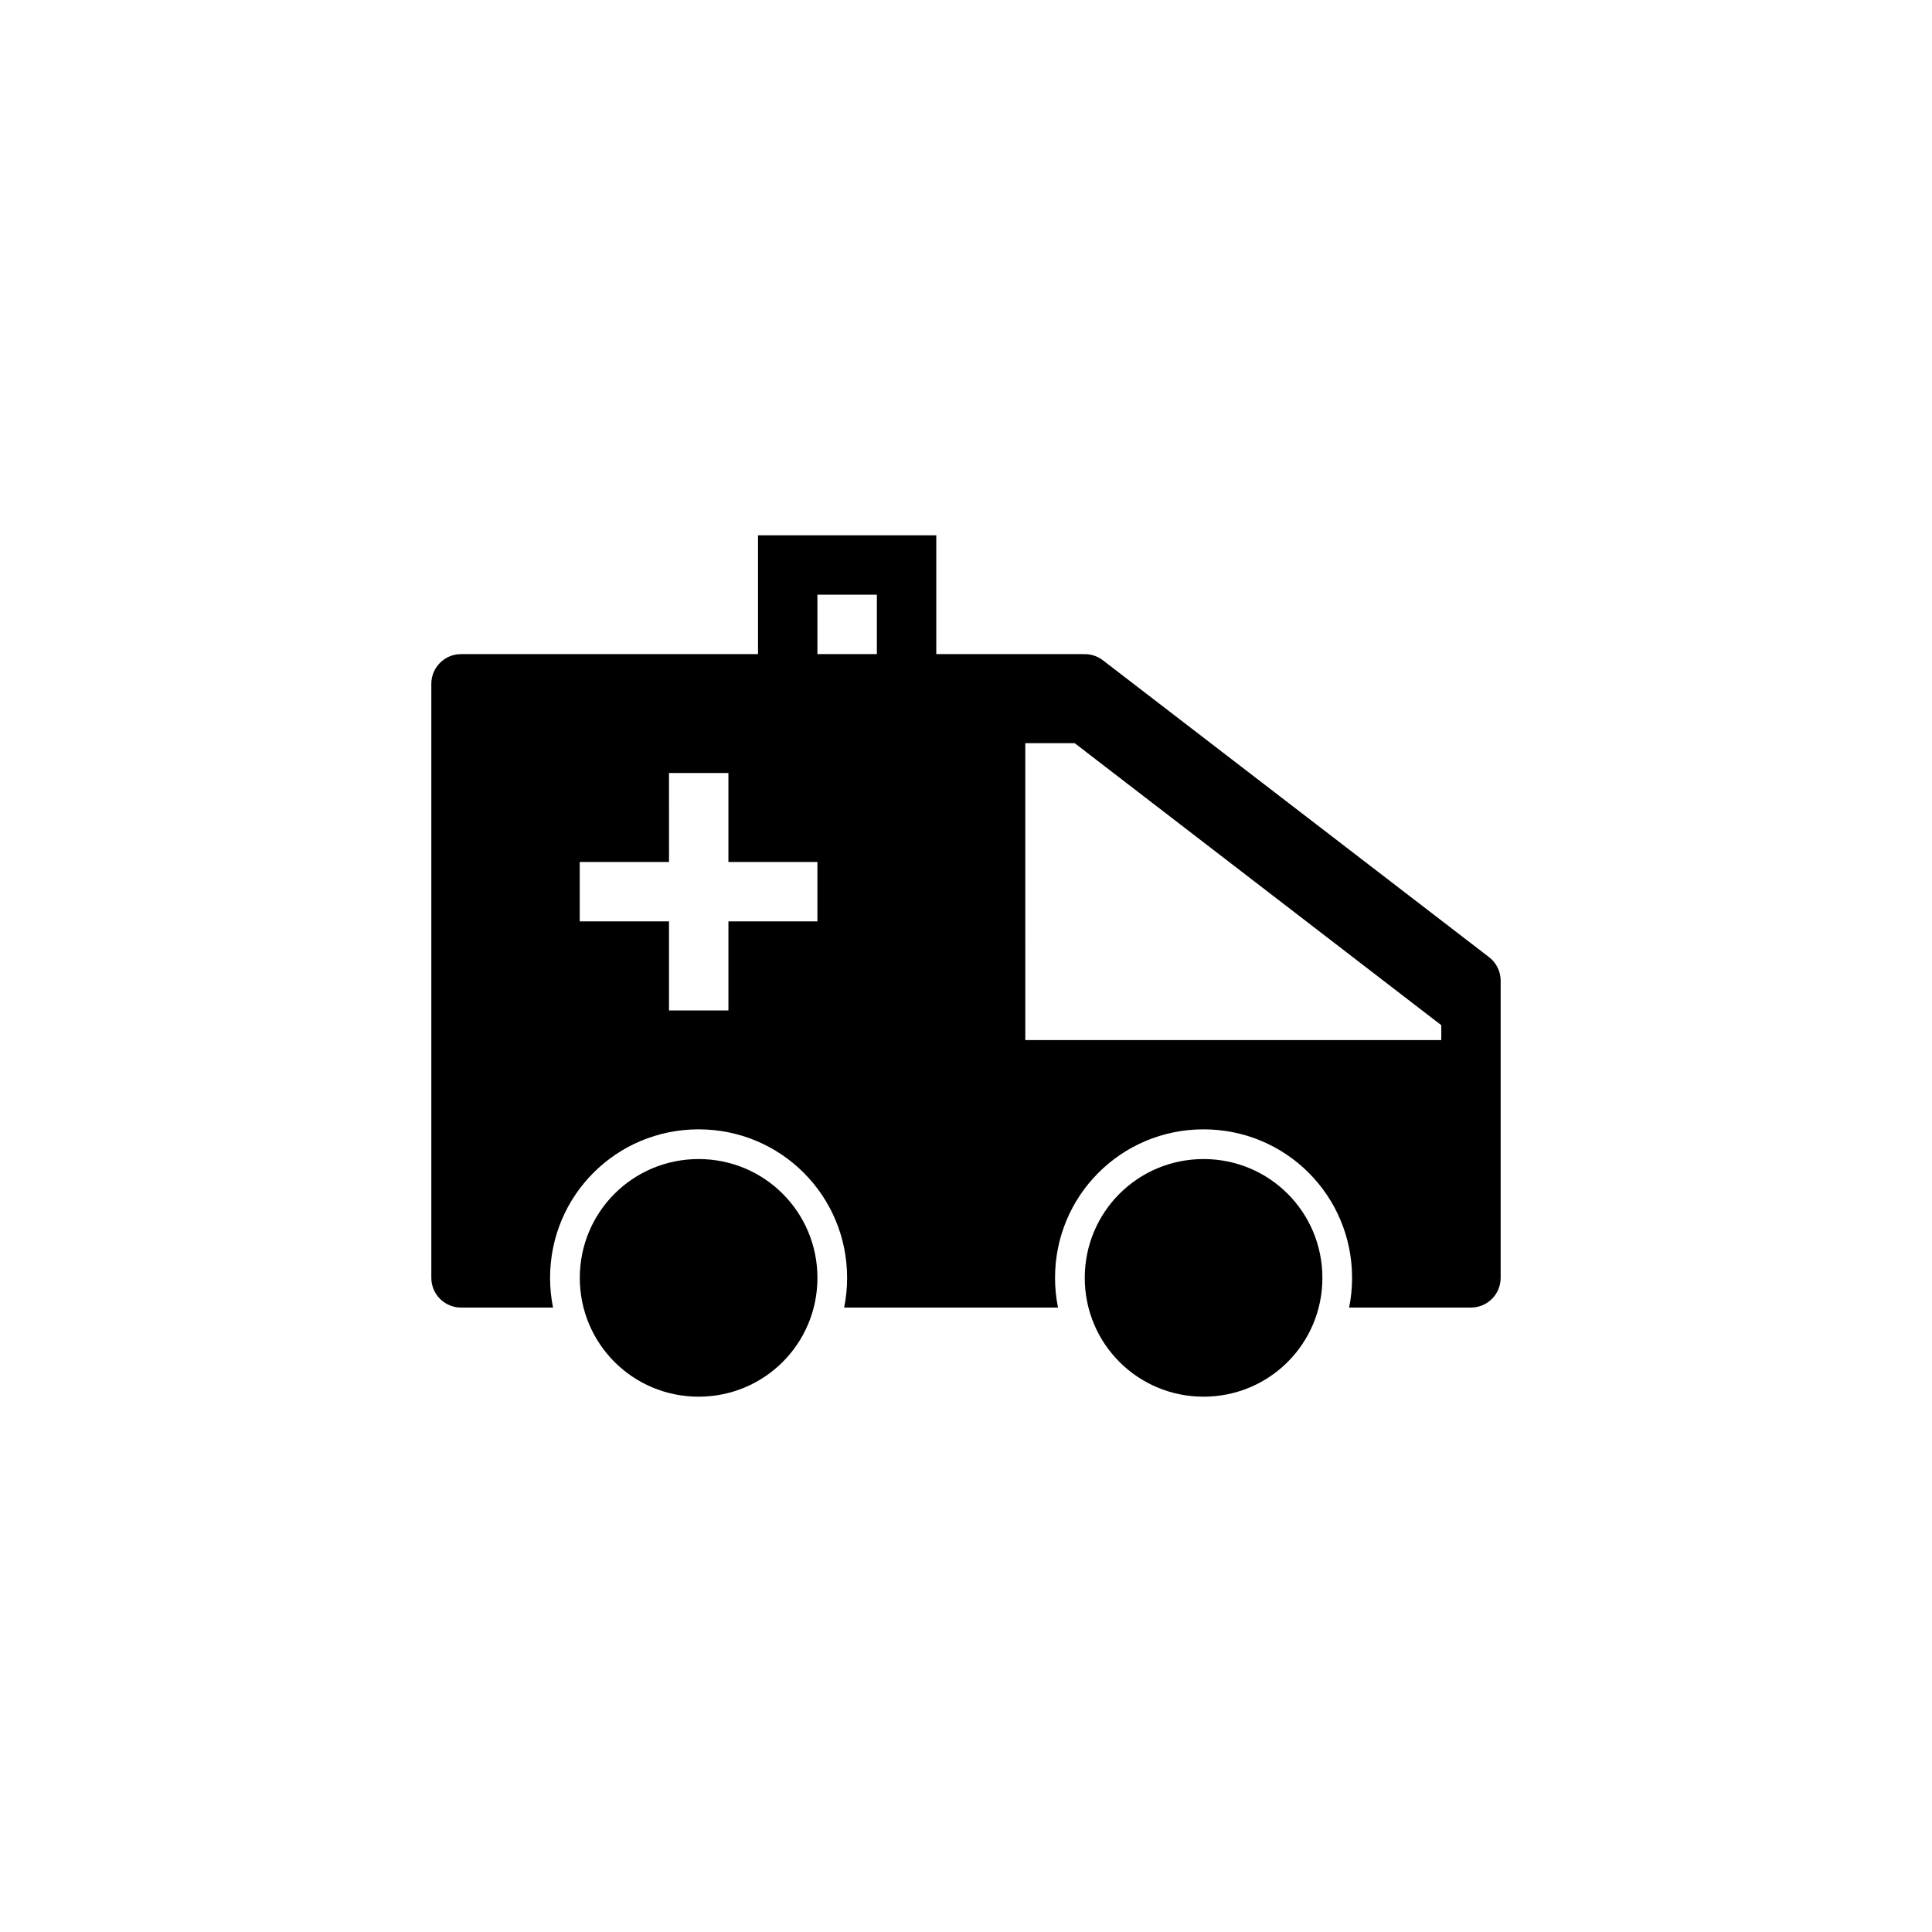 <?xml version="1.0" encoding="UTF-8"?>
<!-- Uploaded to: ICON Repo, www.svgrepo.com, Generator: ICON Repo Mixer Tools -->
<svg fill="#000000" width="800px" height="800px" version="1.1" viewBox="144 144 512 512" xmlns="http://www.w3.org/2000/svg">
 <g>
  <path d="m344.88 285.86v31.488h-78.734c-4.324 0.016-7.824 3.519-7.84 7.84v157.49c0.016 4.324 3.519 7.824 7.84 7.84h24.414c-0.512-2.543-0.785-5.172-0.785-7.871 0-21.805 17.555-39.359 39.359-39.359 21.805 0 39.359 17.555 39.359 39.359 0 2.699-0.273 5.328-0.785 7.871h56.672c-0.512-2.543-0.785-5.172-0.785-7.871 0-21.805 17.555-39.359 39.359-39.359s39.359 17.555 39.359 39.359c0 2.699-0.27 5.328-0.785 7.871h32.258c4.348 0.016 7.887-3.492 7.902-7.84v-78.734c0.016-2.461-1.125-4.789-3.074-6.289l-102.34-78.676c-1.383-1.062-3.082-1.637-4.828-1.629l-39.324-0.004v-31.488zm15.742 15.742h15.758v15.746h-15.758zm55.09 39.344h13.086l97.156 74.738v3.953h-110.24zm-94.418 7.902h15.742v23.586h23.586v15.742l-23.582 0.004v23.602h-15.746v-23.602h-23.66v-15.742h23.664z"/>
  <path d="m329.14 451.16c17.445 0 31.488 14.043 31.488 31.488 0 17.445-14.043 31.488-31.488 31.488-17.445 0-31.488-14.043-31.488-31.488 0-17.445 14.043-31.488 31.488-31.488z"/>
  <path d="m462.96 451.16c17.445 0 31.488 14.043 31.488 31.488 0 17.445-14.043 31.488-31.488 31.488-17.445 0-31.488-14.043-31.488-31.488 0-17.445 14.043-31.488 31.488-31.488z"/>
 </g>
</svg>